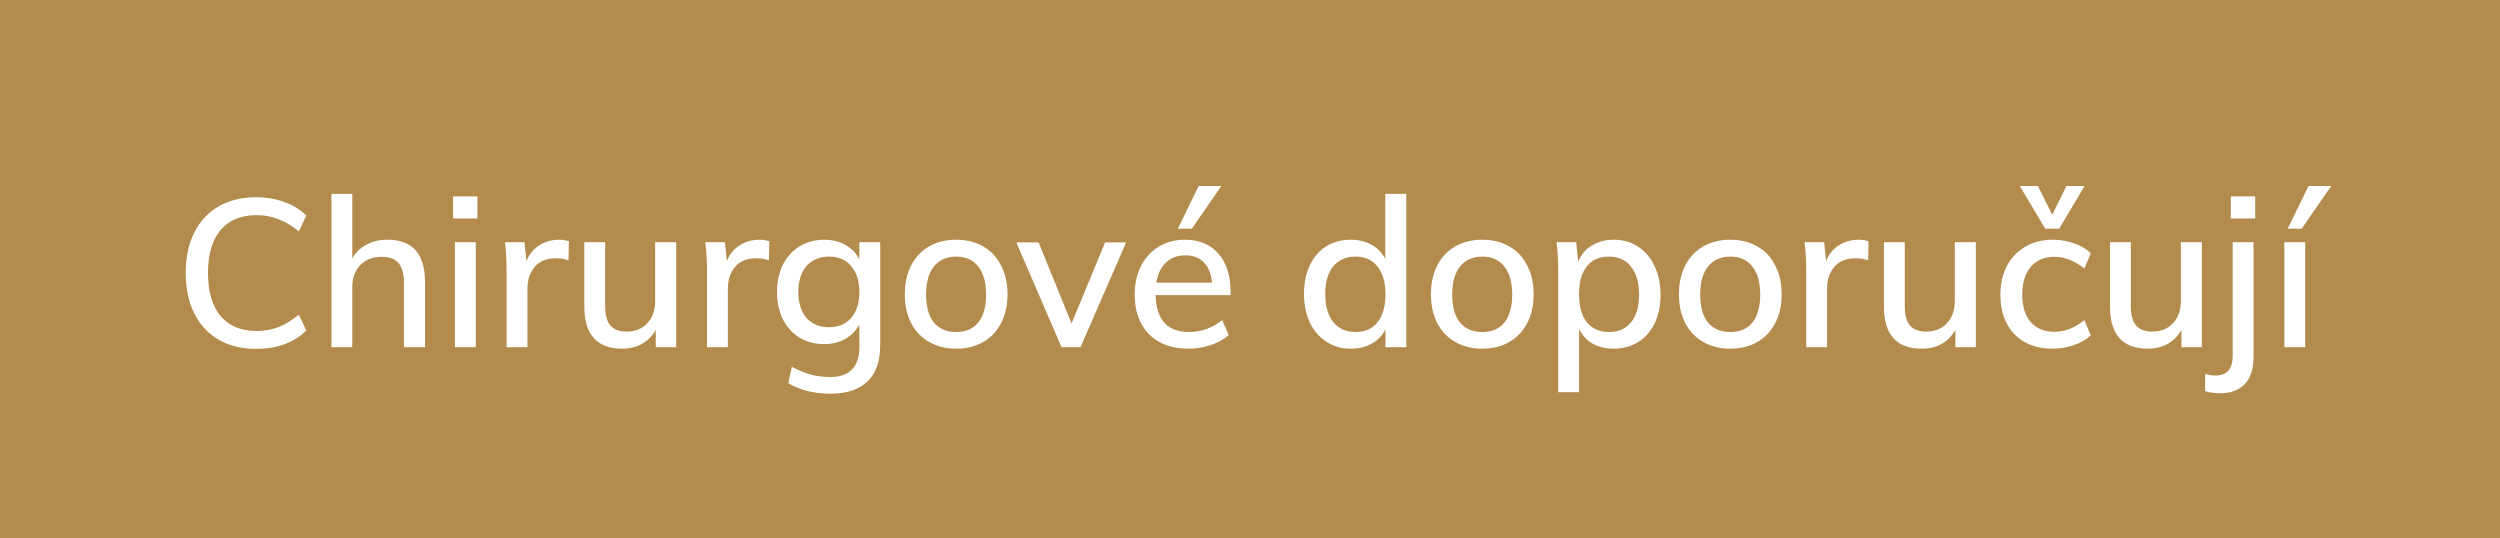 <svg width="144" height="31" viewBox="0 0 144 31" fill="none" xmlns="http://www.w3.org/2000/svg">
<rect width="144" height="31" fill="#B38C4D"/>
<path d="M14.752 20.096C13.928 20.096 13.208 19.92 12.592 19.568C11.984 19.208 11.516 18.7 11.188 18.044C10.86 17.388 10.696 16.612 10.696 15.716C10.696 14.828 10.86 14.056 11.188 13.4C11.516 12.744 11.984 12.24 12.592 11.888C13.208 11.536 13.928 11.36 14.752 11.36C15.336 11.36 15.876 11.452 16.372 11.636C16.876 11.812 17.3 12.072 17.644 12.416L17.212 13.328C16.812 13 16.416 12.764 16.024 12.62C15.64 12.468 15.22 12.392 14.764 12.392C13.876 12.392 13.188 12.68 12.7 13.256C12.22 13.832 11.98 14.652 11.98 15.716C11.98 16.788 12.22 17.616 12.7 18.2C13.188 18.776 13.876 19.064 14.764 19.064C15.22 19.064 15.64 18.992 16.024 18.848C16.416 18.696 16.812 18.456 17.212 18.128L17.644 19.04C17.3 19.384 16.876 19.648 16.372 19.832C15.876 20.008 15.336 20.096 14.752 20.096ZM22.307 13.808C23.755 13.808 24.479 14.616 24.479 16.232V20H23.267V16.304C23.267 15.776 23.163 15.392 22.955 15.152C22.755 14.912 22.431 14.792 21.983 14.792C21.471 14.792 21.059 14.952 20.747 15.272C20.443 15.592 20.291 16.02 20.291 16.556V20H19.091V11.168H20.291V14.888C20.491 14.536 20.767 14.268 21.119 14.084C21.471 13.9 21.867 13.808 22.307 13.808ZM26.204 13.952H27.404V20H26.204V13.952ZM27.5 11.312V12.584H26.096V11.312H27.5ZM32.193 13.808C32.377 13.808 32.569 13.836 32.769 13.892L32.745 14.996C32.529 14.916 32.293 14.876 32.037 14.876C31.485 14.876 31.069 15.044 30.789 15.38C30.517 15.708 30.381 16.124 30.381 16.628V20H29.181V15.656C29.181 15.024 29.149 14.456 29.085 13.952H30.213L30.321 15.044C30.481 14.644 30.729 14.34 31.065 14.132C31.401 13.916 31.777 13.808 32.193 13.808ZM38.949 13.952V20H37.773V18.992C37.581 19.344 37.317 19.616 36.981 19.808C36.645 19.992 36.265 20.084 35.841 20.084C34.385 20.084 33.657 19.276 33.657 17.66V13.952H34.857V17.648C34.857 18.144 34.957 18.512 35.157 18.752C35.365 18.984 35.677 19.1 36.093 19.1C36.589 19.1 36.985 18.94 37.281 18.62C37.585 18.3 37.737 17.876 37.737 17.348V13.952H38.949ZM43.736 13.808C43.92 13.808 44.112 13.836 44.312 13.892L44.288 14.996C44.072 14.916 43.836 14.876 43.58 14.876C43.028 14.876 42.612 15.044 42.332 15.38C42.06 15.708 41.924 16.124 41.924 16.628V20H40.724V15.656C40.724 15.024 40.692 14.456 40.628 13.952H41.756L41.864 15.044C42.024 14.644 42.272 14.34 42.608 14.132C42.944 13.916 43.32 13.808 43.736 13.808ZM50.699 13.952V19.892C50.699 20.812 50.455 21.504 49.967 21.968C49.486 22.44 48.77 22.676 47.819 22.676C46.898 22.676 46.094 22.476 45.407 22.076L45.611 21.128C45.986 21.328 46.346 21.476 46.691 21.572C47.042 21.668 47.414 21.716 47.806 21.716C48.934 21.716 49.498 21.14 49.498 19.988V18.68C49.315 19.032 49.047 19.312 48.694 19.52C48.343 19.72 47.934 19.82 47.471 19.82C46.943 19.82 46.471 19.696 46.054 19.448C45.647 19.2 45.327 18.848 45.094 18.392C44.87 17.936 44.758 17.412 44.758 16.82C44.758 16.228 44.87 15.704 45.094 15.248C45.327 14.792 45.647 14.44 46.054 14.192C46.471 13.936 46.943 13.808 47.471 13.808C47.934 13.808 48.343 13.908 48.694 14.108C49.047 14.3 49.315 14.576 49.498 14.936V13.952H50.699ZM47.746 18.848C48.291 18.848 48.718 18.668 49.031 18.308C49.343 17.948 49.498 17.452 49.498 16.82C49.498 16.188 49.343 15.692 49.031 15.332C48.727 14.964 48.298 14.78 47.746 14.78C47.203 14.78 46.77 14.964 46.45 15.332C46.139 15.692 45.983 16.188 45.983 16.82C45.983 17.444 46.139 17.94 46.45 18.308C46.77 18.668 47.203 18.848 47.746 18.848ZM55.082 20.084C54.49 20.084 53.97 19.956 53.522 19.7C53.074 19.444 52.726 19.08 52.478 18.608C52.238 18.136 52.118 17.584 52.118 16.952C52.118 16.32 52.238 15.768 52.478 15.296C52.726 14.816 53.074 14.448 53.522 14.192C53.97 13.936 54.49 13.808 55.082 13.808C55.666 13.808 56.182 13.936 56.63 14.192C57.078 14.448 57.422 14.816 57.662 15.296C57.91 15.768 58.034 16.32 58.034 16.952C58.034 17.584 57.91 18.136 57.662 18.608C57.422 19.08 57.078 19.444 56.63 19.7C56.182 19.956 55.666 20.084 55.082 20.084ZM55.07 19.124C55.63 19.124 56.058 18.94 56.354 18.572C56.65 18.204 56.798 17.664 56.798 16.952C56.798 16.256 56.646 15.72 56.342 15.344C56.046 14.968 55.626 14.78 55.082 14.78C54.53 14.78 54.102 14.968 53.798 15.344C53.494 15.72 53.342 16.256 53.342 16.952C53.342 17.664 53.49 18.204 53.786 18.572C54.09 18.94 54.518 19.124 55.07 19.124ZM64.865 13.964L62.236 20H61.145L58.541 13.964H59.825L61.721 18.632L63.653 13.964H64.865ZM70.88 17H66.56C66.6 18.416 67.244 19.124 68.492 19.124C69.188 19.124 69.824 18.896 70.4 18.44L70.772 19.304C70.5 19.544 70.152 19.736 69.728 19.88C69.312 20.016 68.892 20.084 68.468 20.084C67.5 20.084 66.74 19.808 66.188 19.256C65.636 18.696 65.36 17.932 65.36 16.964C65.36 16.348 65.48 15.8 65.72 15.32C65.968 14.84 66.312 14.468 66.752 14.204C67.192 13.94 67.692 13.808 68.252 13.808C69.068 13.808 69.708 14.072 70.172 14.6C70.644 15.128 70.88 15.86 70.88 16.796V17ZM68.276 14.708C67.82 14.708 67.448 14.844 67.16 15.116C66.872 15.388 66.688 15.776 66.608 16.28H69.812C69.764 15.768 69.608 15.38 69.344 15.116C69.08 14.844 68.724 14.708 68.276 14.708ZM67.844 13.172L69.044 10.712H70.352L68.648 13.172H67.844ZM81.002 11.168V20H79.802V18.968C79.626 19.328 79.362 19.604 79.01 19.796C78.666 19.988 78.262 20.084 77.798 20.084C77.278 20.084 76.814 19.952 76.406 19.688C75.998 19.424 75.678 19.056 75.446 18.584C75.222 18.104 75.11 17.552 75.11 16.928C75.11 16.304 75.222 15.756 75.446 15.284C75.67 14.812 75.982 14.448 76.382 14.192C76.79 13.936 77.262 13.808 77.798 13.808C78.254 13.808 78.654 13.904 78.998 14.096C79.35 14.288 79.614 14.56 79.79 14.912V11.168H81.002ZM78.074 19.124C78.626 19.124 79.05 18.936 79.346 18.56C79.65 18.176 79.802 17.64 79.802 16.952C79.802 16.264 79.65 15.732 79.346 15.356C79.05 14.972 78.63 14.78 78.086 14.78C77.534 14.78 77.102 14.968 76.79 15.344C76.486 15.72 76.334 16.248 76.334 16.928C76.334 17.616 76.486 18.156 76.79 18.548C77.102 18.932 77.53 19.124 78.074 19.124ZM85.386 20.084C84.794 20.084 84.275 19.956 83.826 19.7C83.379 19.444 83.031 19.08 82.782 18.608C82.543 18.136 82.422 17.584 82.422 16.952C82.422 16.32 82.543 15.768 82.782 15.296C83.031 14.816 83.379 14.448 83.826 14.192C84.275 13.936 84.794 13.808 85.386 13.808C85.971 13.808 86.487 13.936 86.934 14.192C87.382 14.448 87.727 14.816 87.966 15.296C88.215 15.768 88.338 16.32 88.338 16.952C88.338 17.584 88.215 18.136 87.966 18.608C87.727 19.08 87.382 19.444 86.934 19.7C86.487 19.956 85.971 20.084 85.386 20.084ZM85.374 19.124C85.934 19.124 86.362 18.94 86.659 18.572C86.954 18.204 87.103 17.664 87.103 16.952C87.103 16.256 86.951 15.72 86.647 15.344C86.35 14.968 85.93 14.78 85.386 14.78C84.835 14.78 84.406 14.968 84.103 15.344C83.799 15.72 83.647 16.256 83.647 16.952C83.647 17.664 83.794 18.204 84.091 18.572C84.394 18.94 84.823 19.124 85.374 19.124ZM92.959 13.808C93.479 13.808 93.943 13.94 94.351 14.204C94.759 14.468 95.075 14.84 95.299 15.32C95.531 15.8 95.647 16.352 95.647 16.976C95.647 17.6 95.535 18.148 95.311 18.62C95.087 19.084 94.771 19.444 94.363 19.7C93.955 19.956 93.487 20.084 92.959 20.084C92.495 20.084 92.087 19.988 91.735 19.796C91.391 19.596 91.131 19.312 90.955 18.944V22.592H89.755V15.656C89.755 15.024 89.723 14.456 89.659 13.952H90.787L90.907 15.068C91.067 14.668 91.327 14.36 91.687 14.144C92.047 13.92 92.471 13.808 92.959 13.808ZM92.683 19.124C93.227 19.124 93.651 18.936 93.955 18.56C94.259 18.184 94.411 17.656 94.411 16.976C94.411 16.288 94.259 15.752 93.955 15.368C93.651 14.976 93.227 14.78 92.683 14.78C92.123 14.78 91.695 14.968 91.399 15.344C91.103 15.72 90.955 16.256 90.955 16.952C90.955 17.648 91.103 18.184 91.399 18.56C91.703 18.936 92.131 19.124 92.683 19.124ZM99.672 20.084C99.08 20.084 98.56 19.956 98.112 19.7C97.664 19.444 97.316 19.08 97.068 18.608C96.828 18.136 96.708 17.584 96.708 16.952C96.708 16.32 96.828 15.768 97.068 15.296C97.316 14.816 97.664 14.448 98.112 14.192C98.56 13.936 99.08 13.808 99.672 13.808C100.256 13.808 100.772 13.936 101.22 14.192C101.668 14.448 102.012 14.816 102.252 15.296C102.5 15.768 102.624 16.32 102.624 16.952C102.624 17.584 102.5 18.136 102.252 18.608C102.012 19.08 101.668 19.444 101.22 19.7C100.772 19.956 100.256 20.084 99.672 20.084ZM99.66 19.124C100.22 19.124 100.648 18.94 100.944 18.572C101.24 18.204 101.388 17.664 101.388 16.952C101.388 16.256 101.236 15.72 100.932 15.344C100.636 14.968 100.216 14.78 99.672 14.78C99.12 14.78 98.692 14.968 98.388 15.344C98.084 15.72 97.932 16.256 97.932 16.952C97.932 17.664 98.08 18.204 98.376 18.572C98.68 18.94 99.108 19.124 99.66 19.124ZM107.052 13.808C107.236 13.808 107.428 13.836 107.628 13.892L107.604 14.996C107.388 14.916 107.152 14.876 106.896 14.876C106.344 14.876 105.928 15.044 105.648 15.38C105.376 15.708 105.24 16.124 105.24 16.628V20H104.04V15.656C104.04 15.024 104.008 14.456 103.944 13.952H105.072L105.18 15.044C105.34 14.644 105.588 14.34 105.924 14.132C106.26 13.916 106.636 13.808 107.052 13.808ZM113.808 13.952V20H112.632V18.992C112.44 19.344 112.176 19.616 111.84 19.808C111.504 19.992 111.124 20.084 110.7 20.084C109.244 20.084 108.516 19.276 108.516 17.66V13.952H109.716V17.648C109.716 18.144 109.816 18.512 110.016 18.752C110.224 18.984 110.536 19.1 110.952 19.1C111.448 19.1 111.844 18.94 112.14 18.62C112.444 18.3 112.596 17.876 112.596 17.348V13.952H113.808ZM118.211 20.084C117.603 20.084 117.071 19.956 116.615 19.7C116.167 19.444 115.823 19.084 115.583 18.62C115.343 18.148 115.223 17.6 115.223 16.976C115.223 16.352 115.347 15.8 115.595 15.32C115.851 14.84 116.207 14.468 116.663 14.204C117.119 13.94 117.651 13.808 118.259 13.808C118.683 13.808 119.091 13.88 119.483 14.024C119.875 14.16 120.191 14.348 120.431 14.588L120.059 15.464C119.491 15.016 118.919 14.792 118.343 14.792C117.759 14.792 117.303 14.984 116.975 15.368C116.647 15.744 116.483 16.276 116.483 16.964C116.483 17.652 116.647 18.184 116.975 18.56C117.303 18.928 117.759 19.112 118.343 19.112C118.935 19.112 119.507 18.888 120.059 18.44L120.431 19.316C120.175 19.556 119.847 19.744 119.447 19.88C119.055 20.016 118.643 20.084 118.211 20.084ZM120.071 10.712L118.607 13.172H117.803L116.339 10.712H117.383L118.211 12.368L119.027 10.712H120.071ZM126.828 13.952V20H125.652V18.992C125.46 19.344 125.196 19.616 124.86 19.808C124.524 19.992 124.144 20.084 123.72 20.084C122.264 20.084 121.536 19.276 121.536 17.66V13.952H122.736V17.648C122.736 18.144 122.836 18.512 123.036 18.752C123.244 18.984 123.556 19.1 123.972 19.1C124.468 19.1 124.864 18.94 125.16 18.62C125.464 18.3 125.616 17.876 125.616 17.348V13.952H126.828ZM127.019 21.536C127.243 21.6 127.439 21.632 127.607 21.632C128.271 21.632 128.603 21.252 128.603 20.492V13.952H129.803V20.588C129.803 21.26 129.635 21.772 129.299 22.124C128.963 22.476 128.491 22.652 127.883 22.652C127.571 22.652 127.283 22.612 127.019 22.532V21.536ZM129.899 11.312V12.584H128.495V11.312H129.899ZM131.579 13.952H132.779V20H131.579V13.952ZM131.771 13.172L132.971 10.712H134.279L132.575 13.172H131.771Z" fill="white"/>
</svg>
